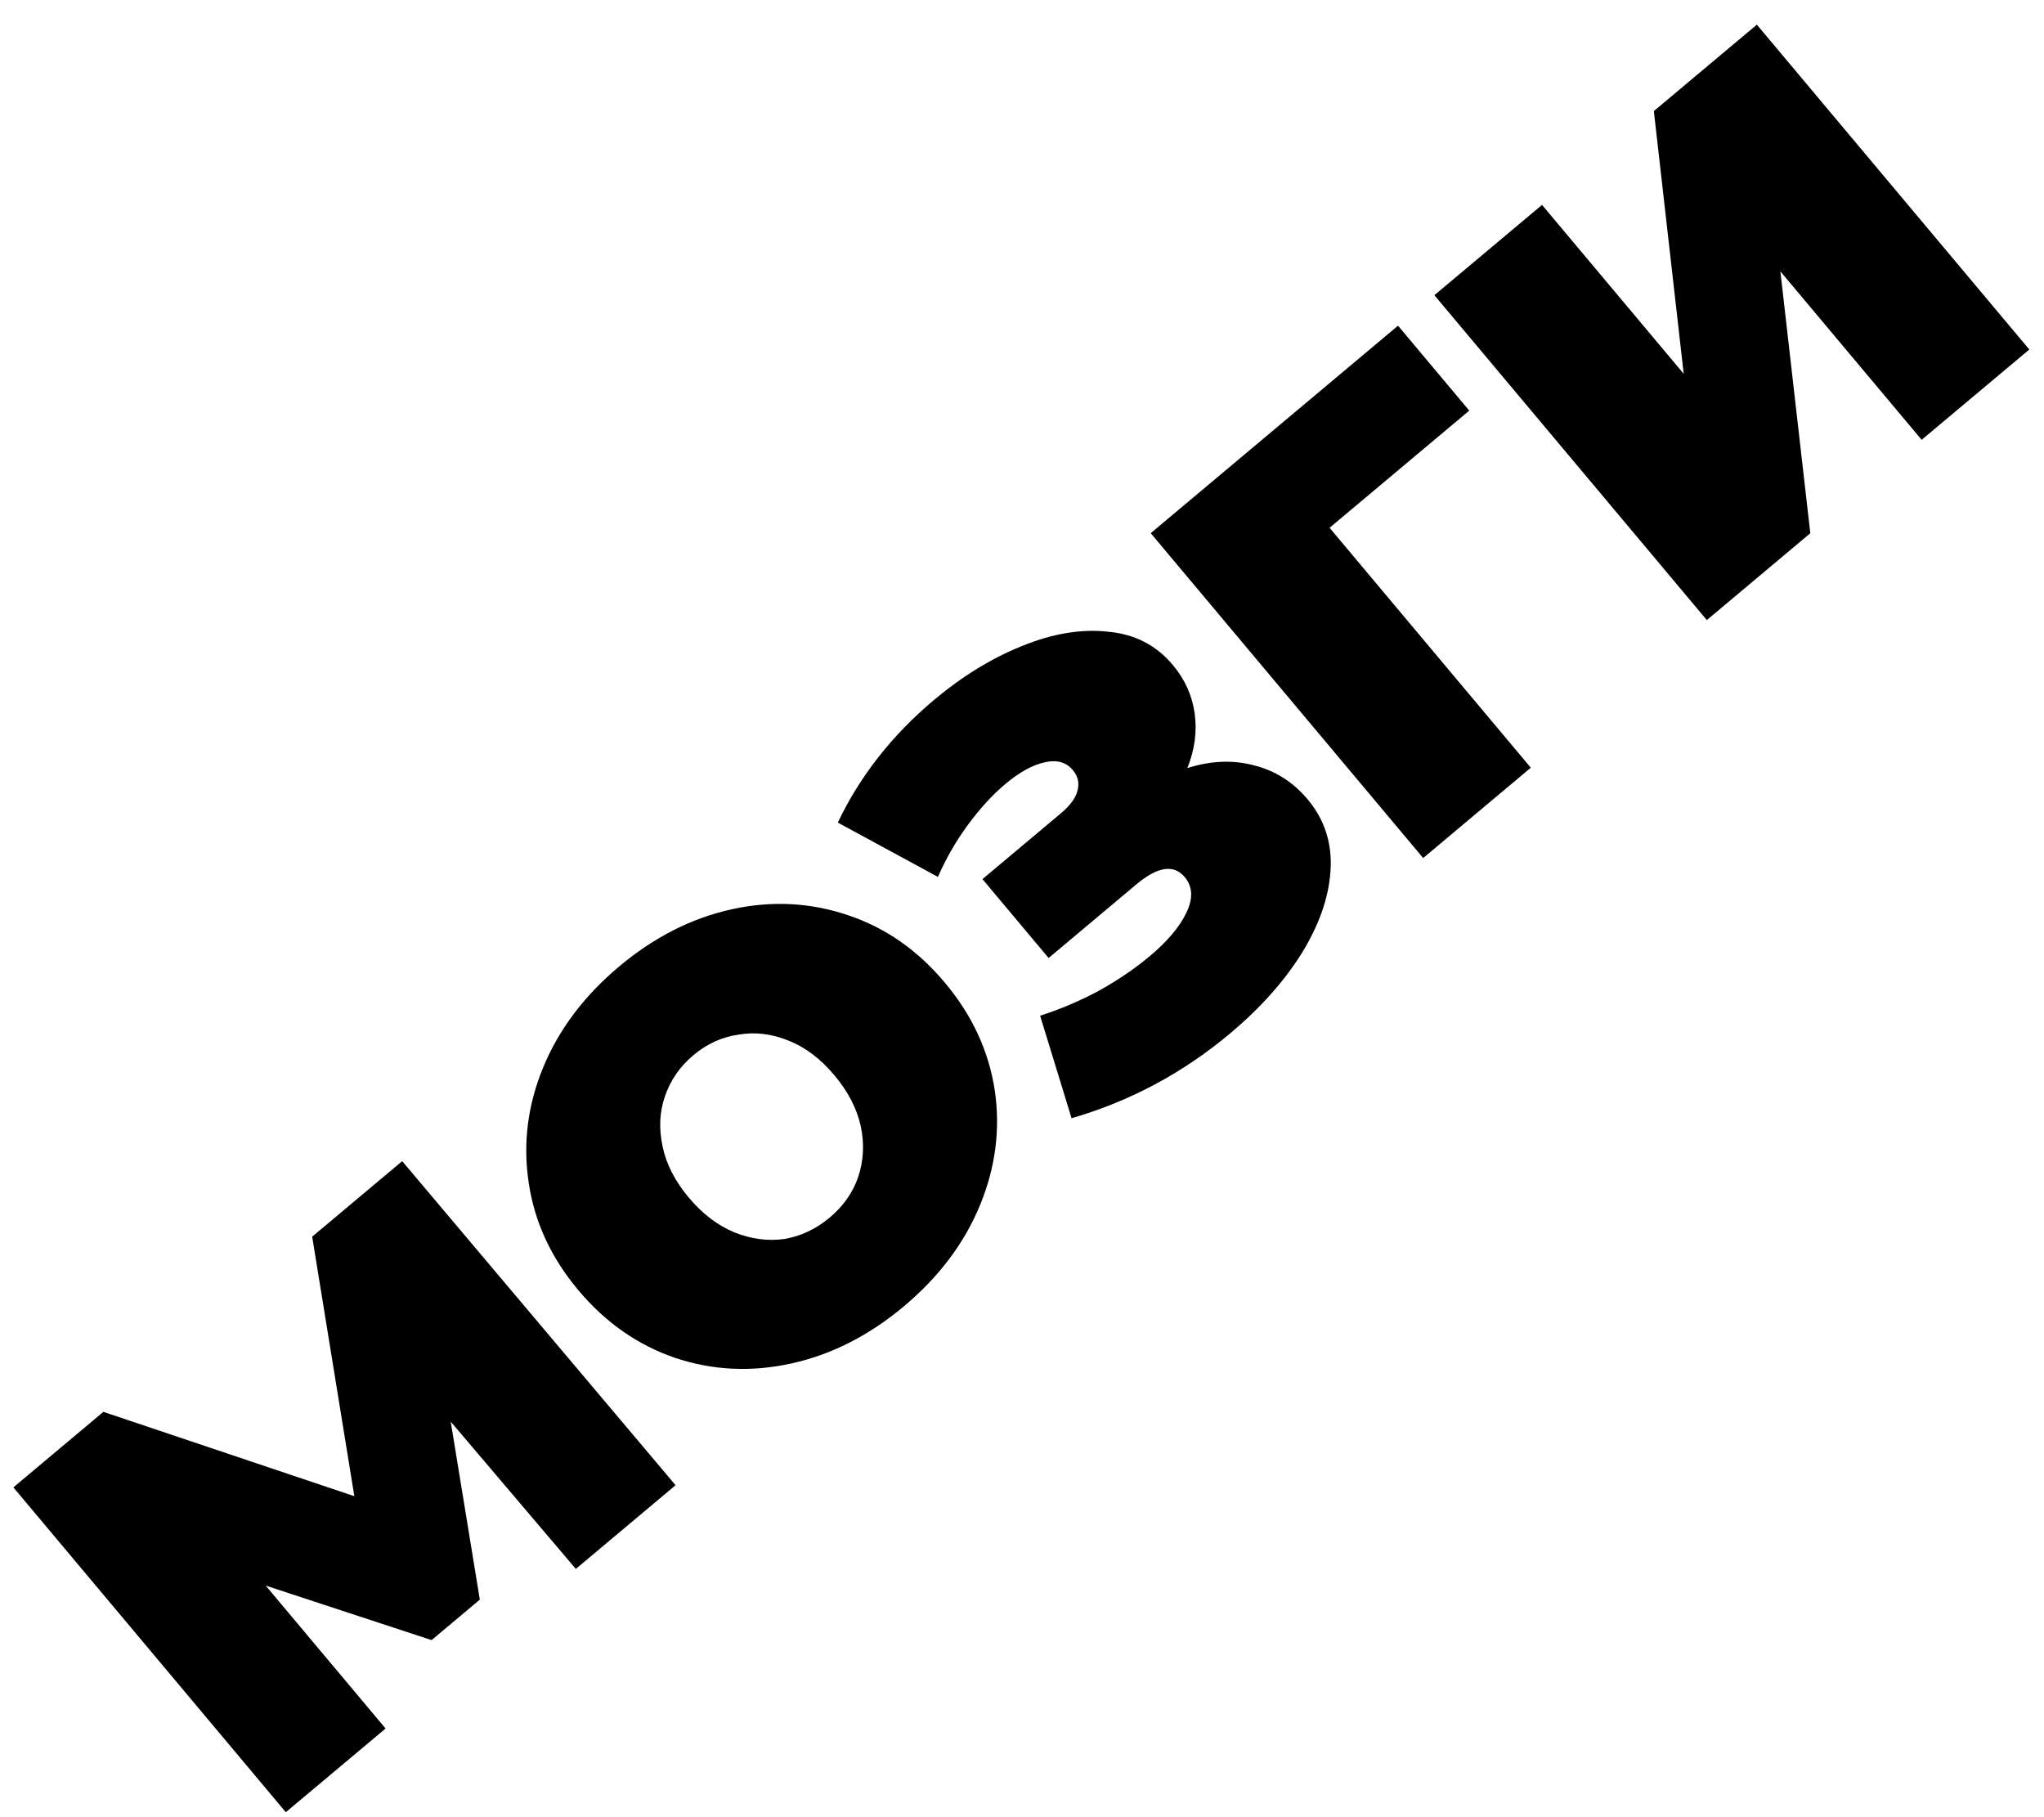 <?xml version="1.0" encoding="UTF-8"?> <svg xmlns="http://www.w3.org/2000/svg" width="81" height="72" viewBox="0 0 81 72" fill="none"> <path d="M22.819 62.163L17.861 56.328L19.015 63.38L17.103 64.984L10.529 62.824L15.28 68.487L11.326 71.803L0.53 58.932L4.097 55.94L14.042 59.282L12.371 48.999L15.938 46.007L26.772 58.847L22.819 62.163ZM35.824 51.755C34.439 52.917 32.953 53.672 31.367 54.022C29.78 54.371 28.248 54.299 26.769 53.806C25.28 53.301 23.996 52.405 22.916 51.117C21.836 49.83 21.182 48.416 20.954 46.874C20.716 45.32 20.906 43.792 21.526 42.291C22.146 40.789 23.149 39.457 24.534 38.295C25.919 37.133 27.405 36.378 28.992 36.028C30.578 35.679 32.116 35.757 33.605 36.262C35.084 36.755 36.363 37.645 37.442 38.933C38.522 40.22 39.181 41.64 39.42 43.195C39.648 44.736 39.452 46.258 38.832 47.76C38.212 49.261 37.209 50.593 35.824 51.755ZM32.878 48.243C33.418 47.791 33.794 47.256 34.007 46.638C34.222 45.998 34.258 45.331 34.114 44.638C33.96 43.931 33.611 43.253 33.066 42.604C32.521 41.954 31.919 41.498 31.261 41.236C30.592 40.961 29.929 40.881 29.272 40.993C28.617 41.084 28.019 41.355 27.48 41.807C26.941 42.26 26.563 42.806 26.348 43.446C26.135 44.063 26.106 44.725 26.259 45.431C26.403 46.125 26.747 46.797 27.292 47.447C27.837 48.096 28.444 48.558 29.113 48.833C29.771 49.095 30.428 49.181 31.083 49.091C31.741 48.978 32.339 48.695 32.878 48.243ZM47.053 30.433C47.976 30.139 48.853 30.102 49.686 30.323C50.531 30.533 51.241 30.982 51.817 31.668C52.495 32.477 52.799 33.423 52.726 34.507C52.656 35.569 52.27 36.665 51.569 37.796C50.87 38.905 49.932 39.952 48.755 40.94C46.88 42.513 44.783 43.635 42.464 44.306L41.218 40.245C42.025 39.986 42.809 39.652 43.572 39.242C44.325 38.819 44.989 38.366 45.565 37.883C46.264 37.297 46.745 36.726 47.01 36.17C47.287 35.604 47.266 35.13 46.947 34.75C46.515 34.236 45.876 34.333 45.03 35.042L41.555 37.958L38.933 34.832L42.041 32.225C42.408 31.916 42.628 31.618 42.698 31.329C42.781 31.029 42.72 30.757 42.514 30.512C42.247 30.193 41.87 30.092 41.383 30.208C40.908 30.314 40.394 30.599 39.843 31.061C39.328 31.493 38.832 32.035 38.355 32.685C37.877 33.337 37.482 34.023 37.169 34.745L33.201 32.592C34.078 30.749 35.35 29.129 37.017 27.73C38.133 26.794 39.291 26.084 40.492 25.599C41.705 25.103 42.84 24.913 43.898 25.028C44.957 25.121 45.816 25.56 46.474 26.345C46.958 26.921 47.247 27.565 47.344 28.278C47.441 28.99 47.343 29.709 47.053 30.433ZM58.224 16.269L52.689 20.912L60.663 30.418L56.398 33.997L45.601 21.125L55.401 12.904L58.224 16.269ZM56.842 11.696L61.108 8.118L66.722 14.811L65.539 4.401L69.621 0.977L80.418 13.848L76.152 17.426L70.553 10.752L71.739 21.128L67.638 24.568L56.842 11.696Z" fill="black"></path> </svg> 